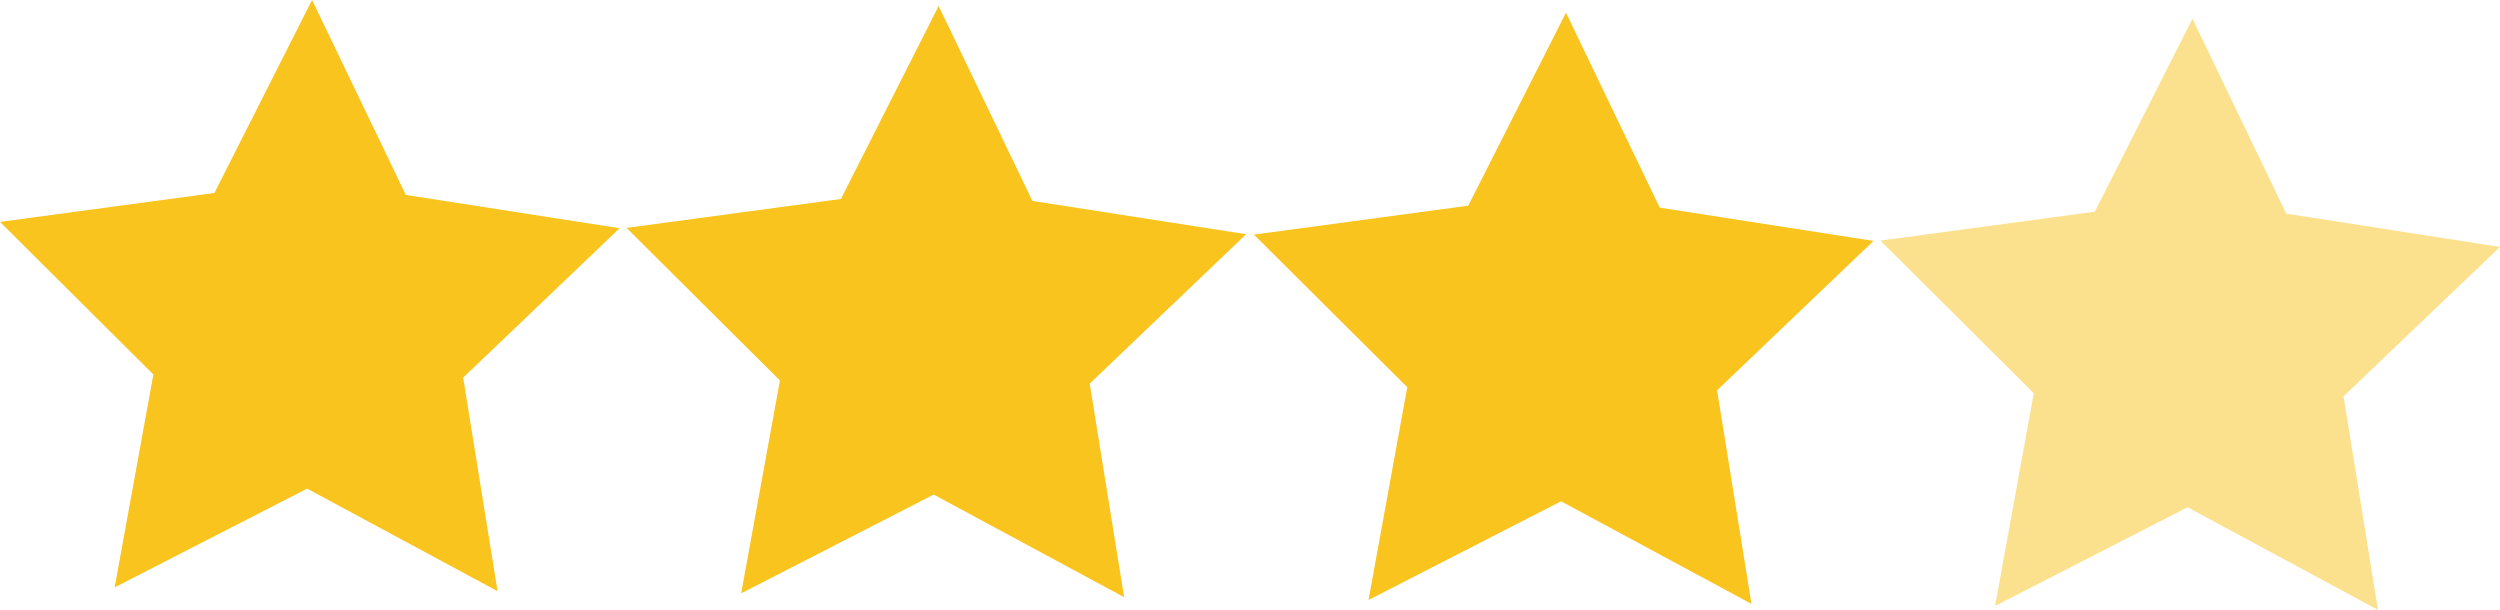 <svg xmlns="http://www.w3.org/2000/svg" viewBox="0 0 383.72 93.61">
  <defs>
    <style>
      .cls-1 {
        fill: #f8c41d;
      }

      .cls-2 {
        opacity: 0.5;
      }
    </style>
  </defs>
  <g id="Ebene_2" data-name="Ebene 2">
    <g id="Ebene_1-2" data-name="Ebene 1">
      <polygon class="cls-1" points="32.91 29.62 47.9 0 62.29 29.92 95.1 35.03 71.09 57.96 76.37 90.74 47.14 75 17.6 90.15 23.54 57.48 0 34.06 32.91 29.62"/>
      <polygon class="cls-1" points="129.07 30.54 144.07 0.92 158.46 30.84 191.27 35.95 167.26 58.88 172.54 91.66 143.31 75.91 113.76 91.07 119.71 58.4 96.17 34.98 129.07 30.54"/>
      <polygon class="cls-1" points="225.36 31.57 240.36 1.95 254.75 31.87 287.56 36.98 263.55 59.91 268.83 92.69 239.6 76.94 210.05 92.09 216 59.43 192.46 36.01 225.36 31.57"/>
      <g class="cls-2">
        <polygon class="cls-1" points="321.53 32.49 336.52 2.87 350.91 32.79 383.72 37.9 359.71 60.83 364.99 93.61 335.76 77.86 306.22 93.01 312.16 60.35 288.62 36.93 321.53 32.49"/>
      </g>
    </g>
  </g>
</svg>
